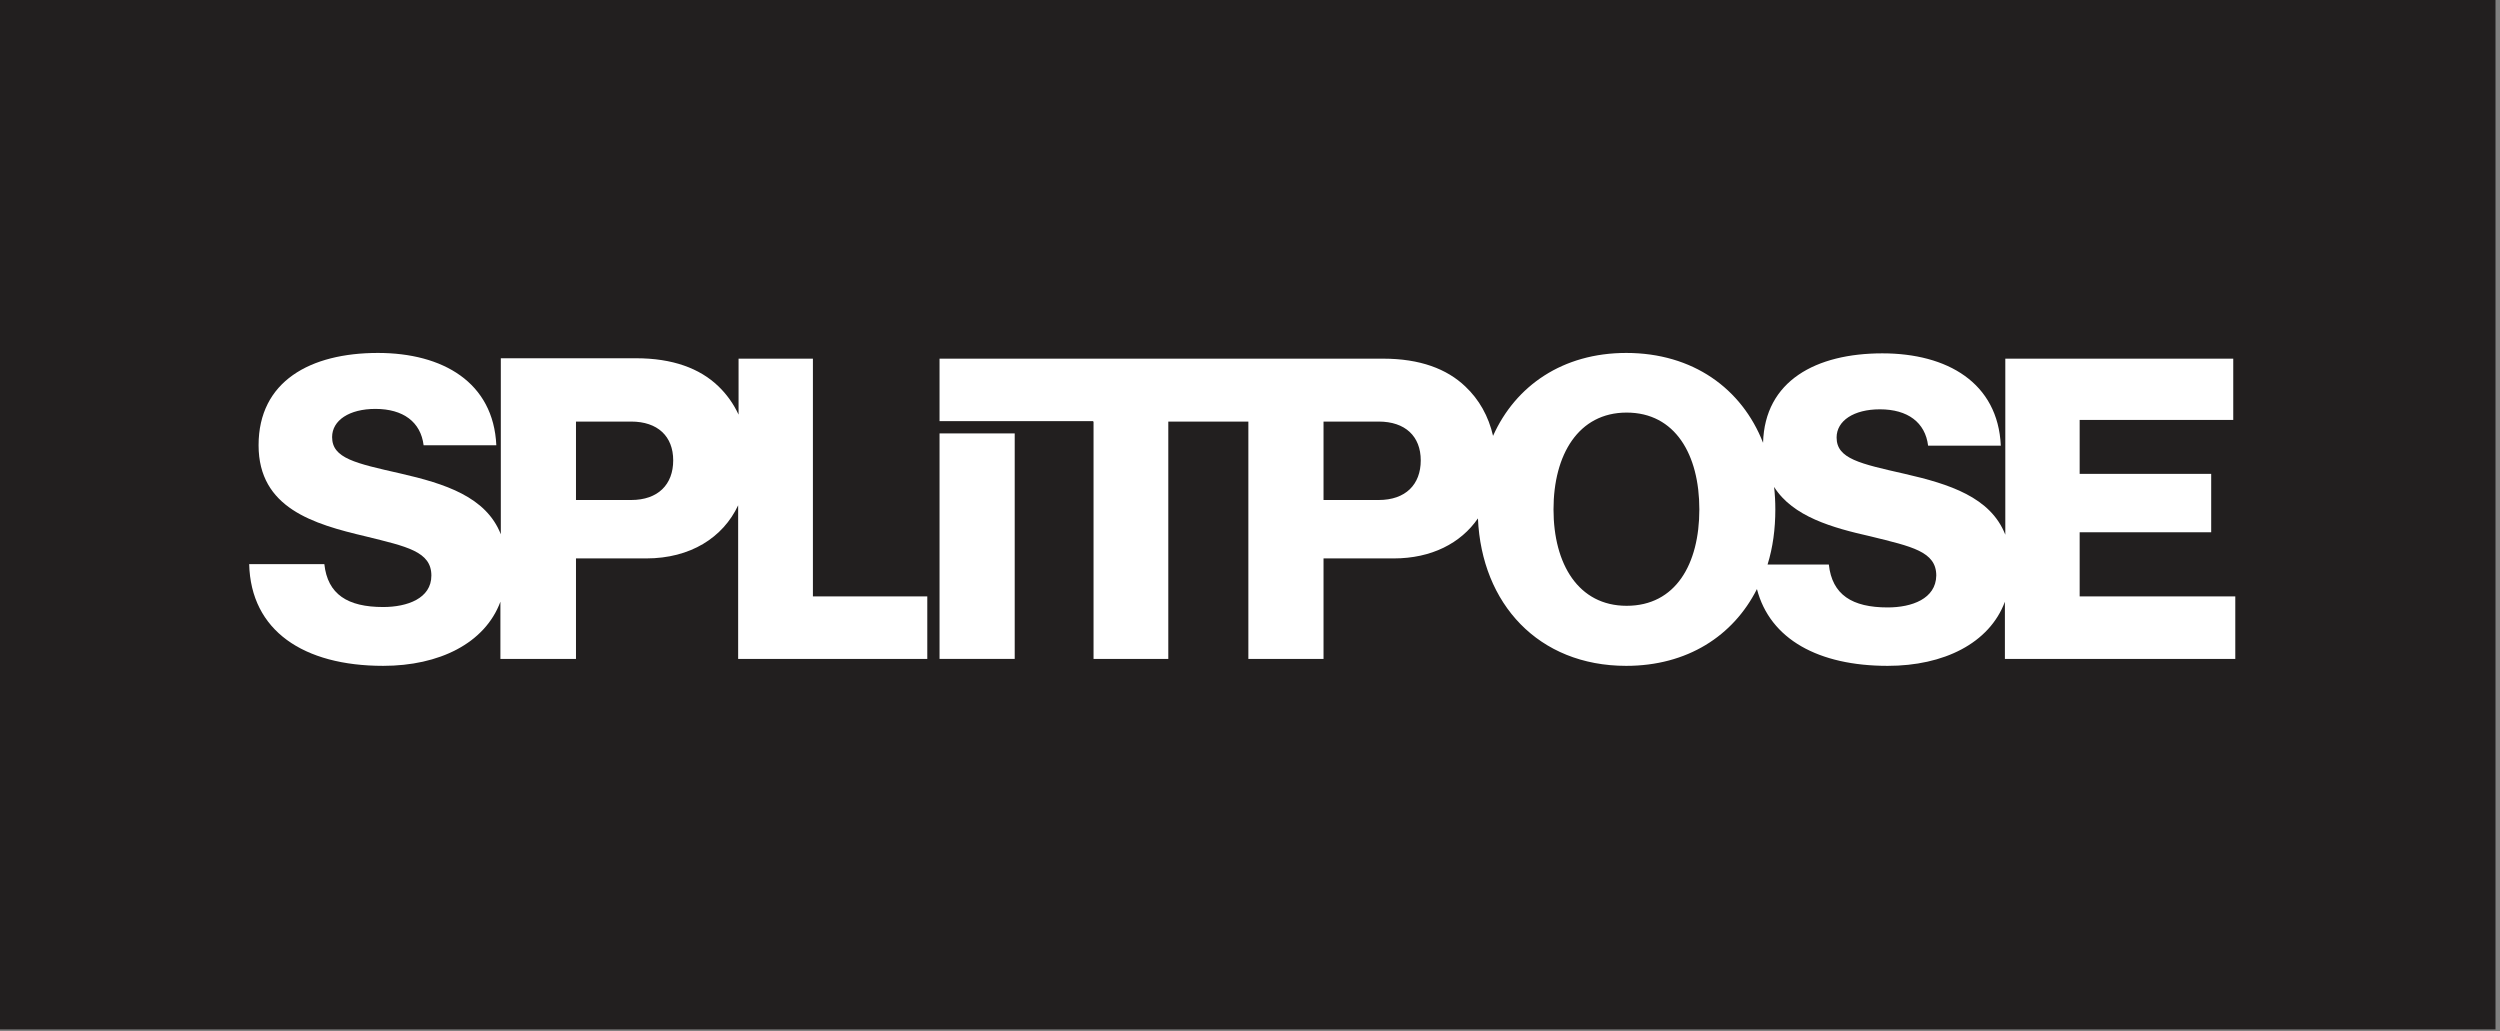 <svg enable-background="new 0 0 612 252.4" viewBox="0 0 612 252.4" xmlns="http://www.w3.org/2000/svg"><rect x="0" y="0" width="612" height="252.4" fill="#808080" stroke="none"/><path d="m-3.3-2.5h614.2v254.5h-614.2z" fill="#221f1f"/><g fill="#fff"><path d="m509.1 146v-15.7h32.2v-14.3h-32.2v-13.2h37.6v-15h-55.8v43.1c-3.6-9.2-13.7-12.4-24.6-14.9-11-2.5-16.7-3.7-16.7-8.9 0-4.1 4.2-6.9 10.6-6.9 6.8 0 11.1 3.2 11.8 8.9h17.8c-.7-15.4-13.1-22.6-29-22.6-16.2 0-28.8 6.7-29.2 21.9-5.2-13.3-17.2-22-33.5-22-15.5 0-27.1 8-32.6 20.3-1.1-4.8-3.4-8.9-6.8-12.1-4.5-4.3-11.1-6.8-20.1-6.8h-31.1-2.1-57.1-2.1-16.2v15.3h37.6v.1h.1v58.1h18.3v-58.1h19.6v58.1h18.4v-24.6h17.2c9.2 0 16.4-3.7 20.6-9.8.9 20.9 14.8 36.1 36.3 36.1 14.9 0 26.2-7.3 32-18.8 3.2 12.3 15.1 18.8 32 18.8 13.7 0 24.9-5.5 28.7-15.7v14h56.4v-15.3zm-171.6-23.6h-13.5v-19.2h13.5c6.5 0 10.3 3.6 10.3 9.5s-3.7 9.7-10.3 9.7zm60.7 25.9c-11.8 0-17.9-10.2-17.9-23.6s6.1-23.7 17.9-23.7c11.9 0 17.8 10.3 17.8 23.7s-5.8 23.6-17.8 23.6zm63.9.4c-8.7 0-13.6-3.1-14.4-10.5h-15c1.3-4.2 1.9-8.7 1.9-13.5 0-1.9-.1-3.7-.3-5.5 4.6 7.3 14.3 10 23.6 12.1 10.1 2.5 16.1 3.7 16.1 9.6-.1 5.7-6 7.8-11.9 7.8z"/><path d="m227 161.3v-15.3h-28v-58.2h-18.2v13.7c-1.2-2.6-2.9-5-5-7-4.5-4.3-11.1-6.8-20.1-6.8h-33.1v43.1c-3.6-9.2-13.7-12.4-24.6-14.9-11-2.5-16.7-3.7-16.7-8.9 0-4.1 4.2-6.9 10.6-6.9 6.8 0 11.1 3.2 11.8 8.9h17.8c-.7-15.4-13.1-22.6-29-22.6-16.5 0-29.2 6.9-29.2 22.6 0 15.4 13.5 19.3 26.2 22.3 10.1 2.5 16.1 3.7 16.1 9.6 0 5.6-5.9 7.7-11.8 7.7-8.7 0-13.6-3.1-14.4-10.5h-18.4c.4 16.3 13.3 24.9 32.8 24.9 13.7 0 24.9-5.5 28.7-15.7v14h18.5v-24.6h17.2c10.8 0 18.8-5.1 22.5-13v37.6zm-72.5-38.9h-13.5v-19.2h13.5c6.5 0 10.3 3.6 10.3 9.5s-3.7 9.7-10.3 9.7z"/><path d="m230 106.1v39.9 15.3h.1 1.9 16.4v-55.2z"/></g></svg>